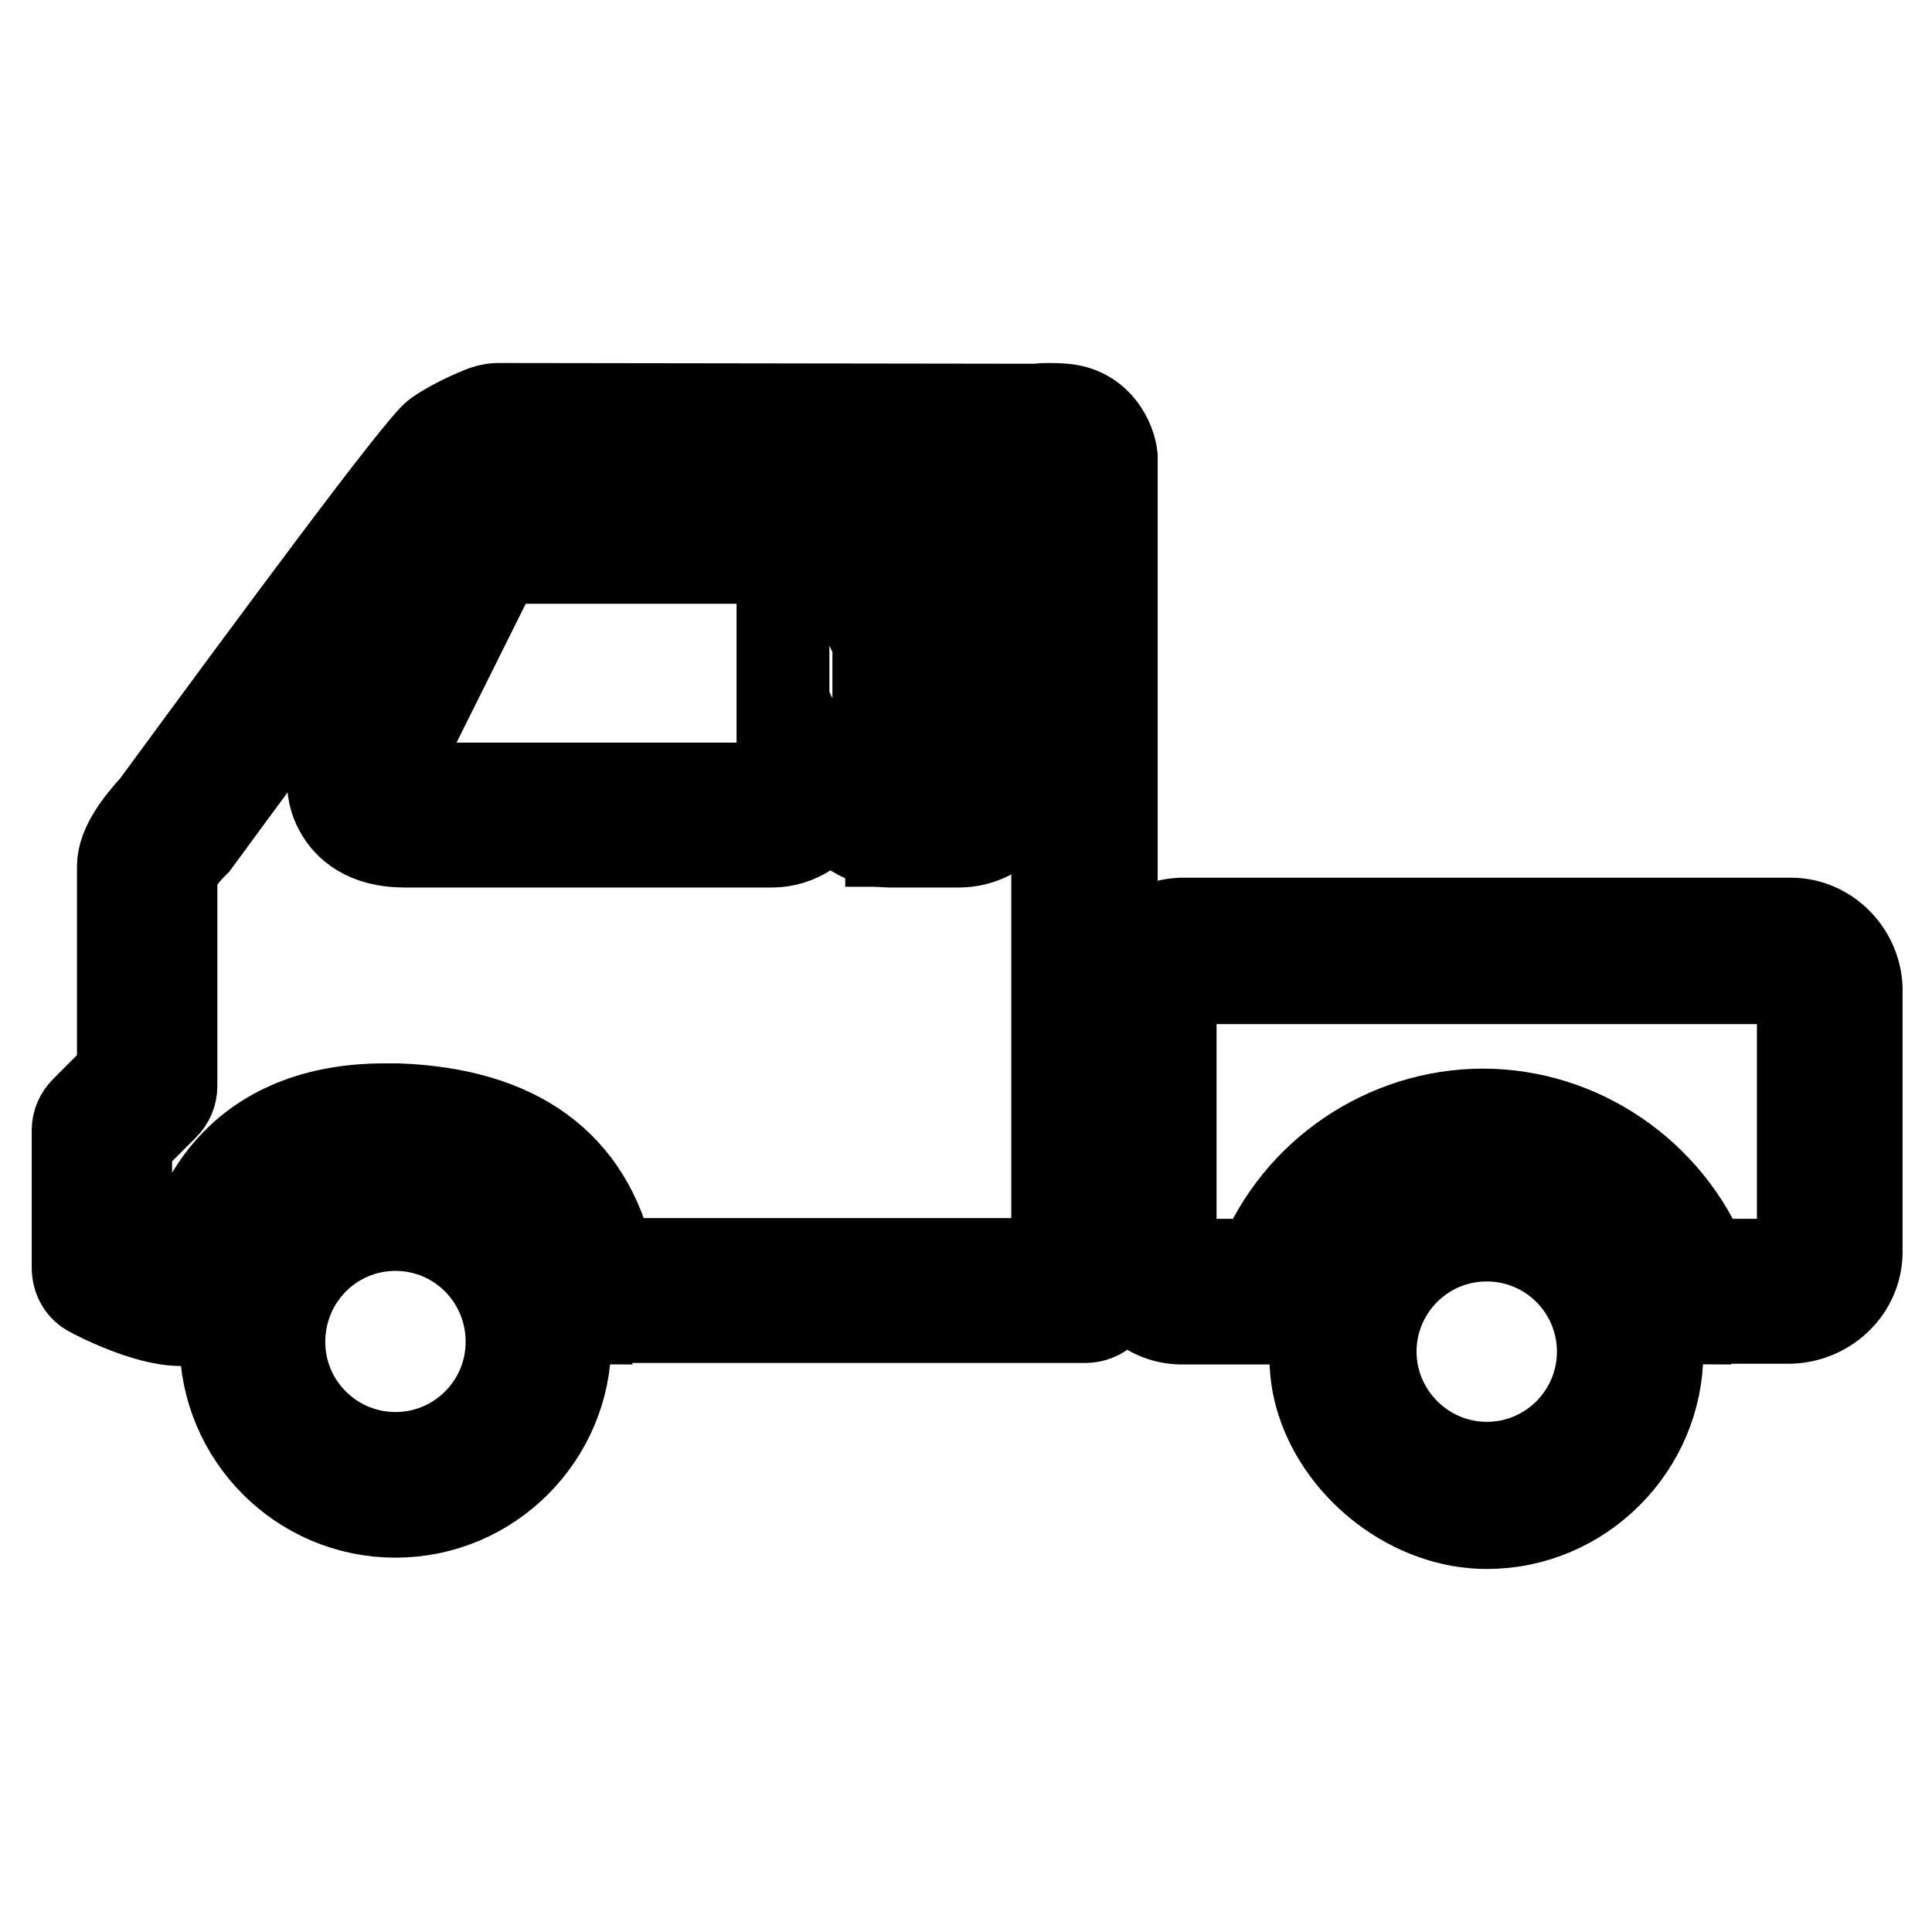 <?xml version="1.0" encoding="utf-8"?>
<!-- Svg Vector Icons : http://www.onlinewebfonts.com/icon -->
<!DOCTYPE svg PUBLIC "-//W3C//DTD SVG 1.1//EN" "http://www.w3.org/Graphics/SVG/1.1/DTD/svg11.dtd">
<svg version="1.1" xmlns="http://www.w3.org/2000/svg" xmlns:xlink="http://www.w3.org/1999/xlink" x="0px" y="0px" viewBox="0 0 256 256" enable-background="new 0 0 256 256" xml:space="preserve">
<g> <path stroke-width="12" fill-opacity="0" stroke="#000000"  d="M197,201.9c-9.7,0-19-7.2-21.9-16.3c-1.3-4-1.1-8.4,0.1-12.4c1.1-4,3.4-7.8,6.6-10.6c4.1-3.8,9.6-6,15.3-6 c12.5,0,22.6,10.2,22.6,22.6S209.5,201.9,197,201.9L197,201.9z M197,163.8c-8.5,0-15.3,6.9-15.3,15.3s6.9,15.3,15.3,15.3 c8.5,0,15.3-6.9,15.3-15.3S205.5,163.8,197,163.8z M52.4,200.4c-12.5,0-22.6-10.2-22.6-22.6c0-12.4,10.2-22.6,22.6-22.6 c12.5,0,22.6,10.2,22.6,22.6C75,190.2,64.9,200.4,52.4,200.4z M52.4,162.4c-8.5,0-15.3,6.9-15.3,15.4c0,8.5,6.9,15.3,15.3,15.3 c8.5,0,15.3-6.9,15.3-15.3C67.7,169.3,60.9,162.4,52.4,162.4z M117.9,111.6c-3.3,0-6.3-1.8-7.8-4.9c-1.5,2.9-4.5,4.9-7.8,4.9H53.6 c-5.1,0-7.5-2.3-8.6-4.3c-1.5-2.6-1.2-6,0.5-8.7l13-26.2c1.1-2.7,4.6-5.8,10.8-5.8h33.1c3.3,0,6.3,1.8,7.8,4.9 c1.5-2.9,4.5-4.9,7.8-4.9h9.2c4.7,0,8.6,3.9,8.7,8.6v27.7c0,4.7-3.9,8.6-8.7,8.7H117.9L117.9,111.6z M117.9,73.8 c-0.7,0-1.3,0.6-1.3,1.3v27.7c0,0.7,0.6,1.3,1.3,1.3h9.2c0.7,0,1.5-0.6,1.5-1.3V75.3c0-0.7-0.6-1.3-1.5-1.3h-9.2V73.8z M69.4,73.8 c-3.3,0-4.1,1.5-4.1,1.5l-13.4,26.9c-0.6,1-0.5,1.6-0.5,1.7c0.1,0.1,0.7,0.5,2.2,0.5h48.7c0.7,0,1.3-0.6,1.3-1.3V75.3 c0-0.7-0.6-1.3-1.3-1.3H69.4V73.8z"/> <path stroke-width="12" fill-opacity="0" stroke="#000000"  d="M197,201.6c-9,0-17.4-5.6-20.8-14c-0.5-1.3-1.1-2.7-1.5-4.1c-0.4-1.5-0.2-2.9-0.2-4.4 c0-12.4,10.1-22.5,22.4-22.5c12.4,0,22.5,10.1,22.5,22.5C219.4,191.6,209.4,201.6,197,201.6z M197,163.6c-8.6,0-15.6,7-15.6,15.6 c0,8.6,6.9,15.6,15.6,15.6s15.6-7,15.6-15.6C212.6,170.7,205.7,163.6,197,163.6z M52.4,200.2c-12.4,0-22.5-10.1-22.5-22.5 s10.1-22.5,22.5-22.5s22.4,10.2,22.4,22.6C74.8,190.2,64.8,200.2,52.4,200.2z M52.4,162.1c-8.6,0-15.6,7-15.6,15.6 s7,15.6,15.6,15.6c8.6,0,15.6-7,15.6-15.6S61,162.1,52.4,162.1z M117.9,111.4c-3.5,0-6.4-2.1-7.8-5.1c-1.3,3-4.3,5.1-7.8,5.1H53.6 c-5.1,0-7.4-2.2-8.4-4.1c-1.3-2.6-1.2-5.8,0.5-8.5l13-26.2c1.1-2.7,4.5-5.7,10.6-5.7h33.1c3.5,0,6.4,2.1,7.8,5.1 c1.3-3,4.3-5.1,7.8-5.1h9.2c4.6,0,8.5,3.8,8.5,8.5V103c0,4.6-3.8,8.5-8.5,8.5h-9.2V111.4z M117.9,73.6c-0.9,0-1.6,0.7-1.6,1.6v27.7 c0,0.9,0.7,1.6,1.6,1.6h9.2c0.9,0,1.6-0.7,1.6-1.6V75.3c0-0.9-0.7-1.6-1.6-1.6h-9.2V73.6z M69.4,73.6c-3.5,0-4.3,1.6-4.4,1.6 L51.7,102c-0.6,1-0.6,1.7-0.5,1.9c0.1,0.2,0.9,0.6,2.4,0.6h48.7c0.9,0,1.6-0.7,1.6-1.6V75.3c0-0.9-0.7-1.6-1.6-1.6H69.4V73.6z"/> <path stroke-width="12" fill-opacity="0" stroke="#000000"  d="M223.4,174.8c-1.6,0-3-1.1-3.5-2.6c-3-10.2-12.6-17.3-23.2-17.3c-10.7,0-20.2,7-23.2,17.3 c-0.5,1.6-1.8,2.6-3.5,2.6h-13.4c-4.7,0-8.6-3.9-8.7-8.8v-34.9c0-4.7,3.9-8.6,8.6-8.8h80.8c4.7,0,8.6,3.9,8.8,8.6v35 c0,4.7-3.9,8.6-8.8,8.8H223.4L223.4,174.8z M237.5,167.5c0.7,0,1.3-0.6,1.3-1.3v-35c0-0.7-0.6-1.5-1.5-1.5h-80.8 c-0.7,0-1.3,0.6-1.3,1.5v35c0,0.7,0.6,1.3,1.3,1.3h10.7c4.7-11.9,16.5-19.9,29.3-19.9c12.8,0,24.5,8,29.3,19.9H237.5L237.5,167.5z  M77.8,174.8c-1.7,0-3.2-1.1-3.5-2.8c-0.1-0.4-0.1-0.9-0.2-1.3c-0.9-4.7-2.9-15.8-21.5-16.4h-1.2c-18.5,0-19.3,14.5-19.3,15.1 c0,1.2-0.7,2.4-1.8,3l-2.9,1.7c-1,0.6-2.2,0.9-3.5,0.9c-4.5,0-11.1-3.4-11.8-3.8c-1.2-0.6-1.9-1.8-1.9-3.3v-18.1 c0-1,0.4-1.9,1.1-2.6l4.9-4.9v-27.5c0-2.7,2.4-5.7,4.4-7.9c15.8-21.5,35.2-47.8,37.4-49.3c2.6-1.8,6.2-3.2,6.6-3.3 c0.5-0.1,1-0.2,1.2-0.2l71.8,0.1c0.4-0.1,0.7-0.1,1.3-0.1c0.6,0,1.3,0,2.3,0.1c4.4,0.5,6,4.4,6.2,6.3V171c0,2.1-1.6,3.6-3.6,3.6 H77.8V174.8z M17.2,165.6c2.8,1.2,5.1,1.9,6.4,1.9h0.1l1.1-0.7c0.9-4.9,5.5-19.9,26.2-19.9h1.7c15.7,0.6,25.2,7.4,28.1,20.5H140 V61.5h-1.1c-0.1,0.1-0.5,0.1-0.7,0.1h-0.4l-71.6-0.2c-1.3,0.5-3.2,1.3-4.3,2.2c-1.8,1.7-22.1,28.9-36.1,48l-0.4,0.4 c-1.3,1.3-2.3,2.9-2.6,3.3v28.6c0,1-0.4,1.9-1.1,2.6l-4.9,4.9v14.3H17.2z"/></g>
</svg>